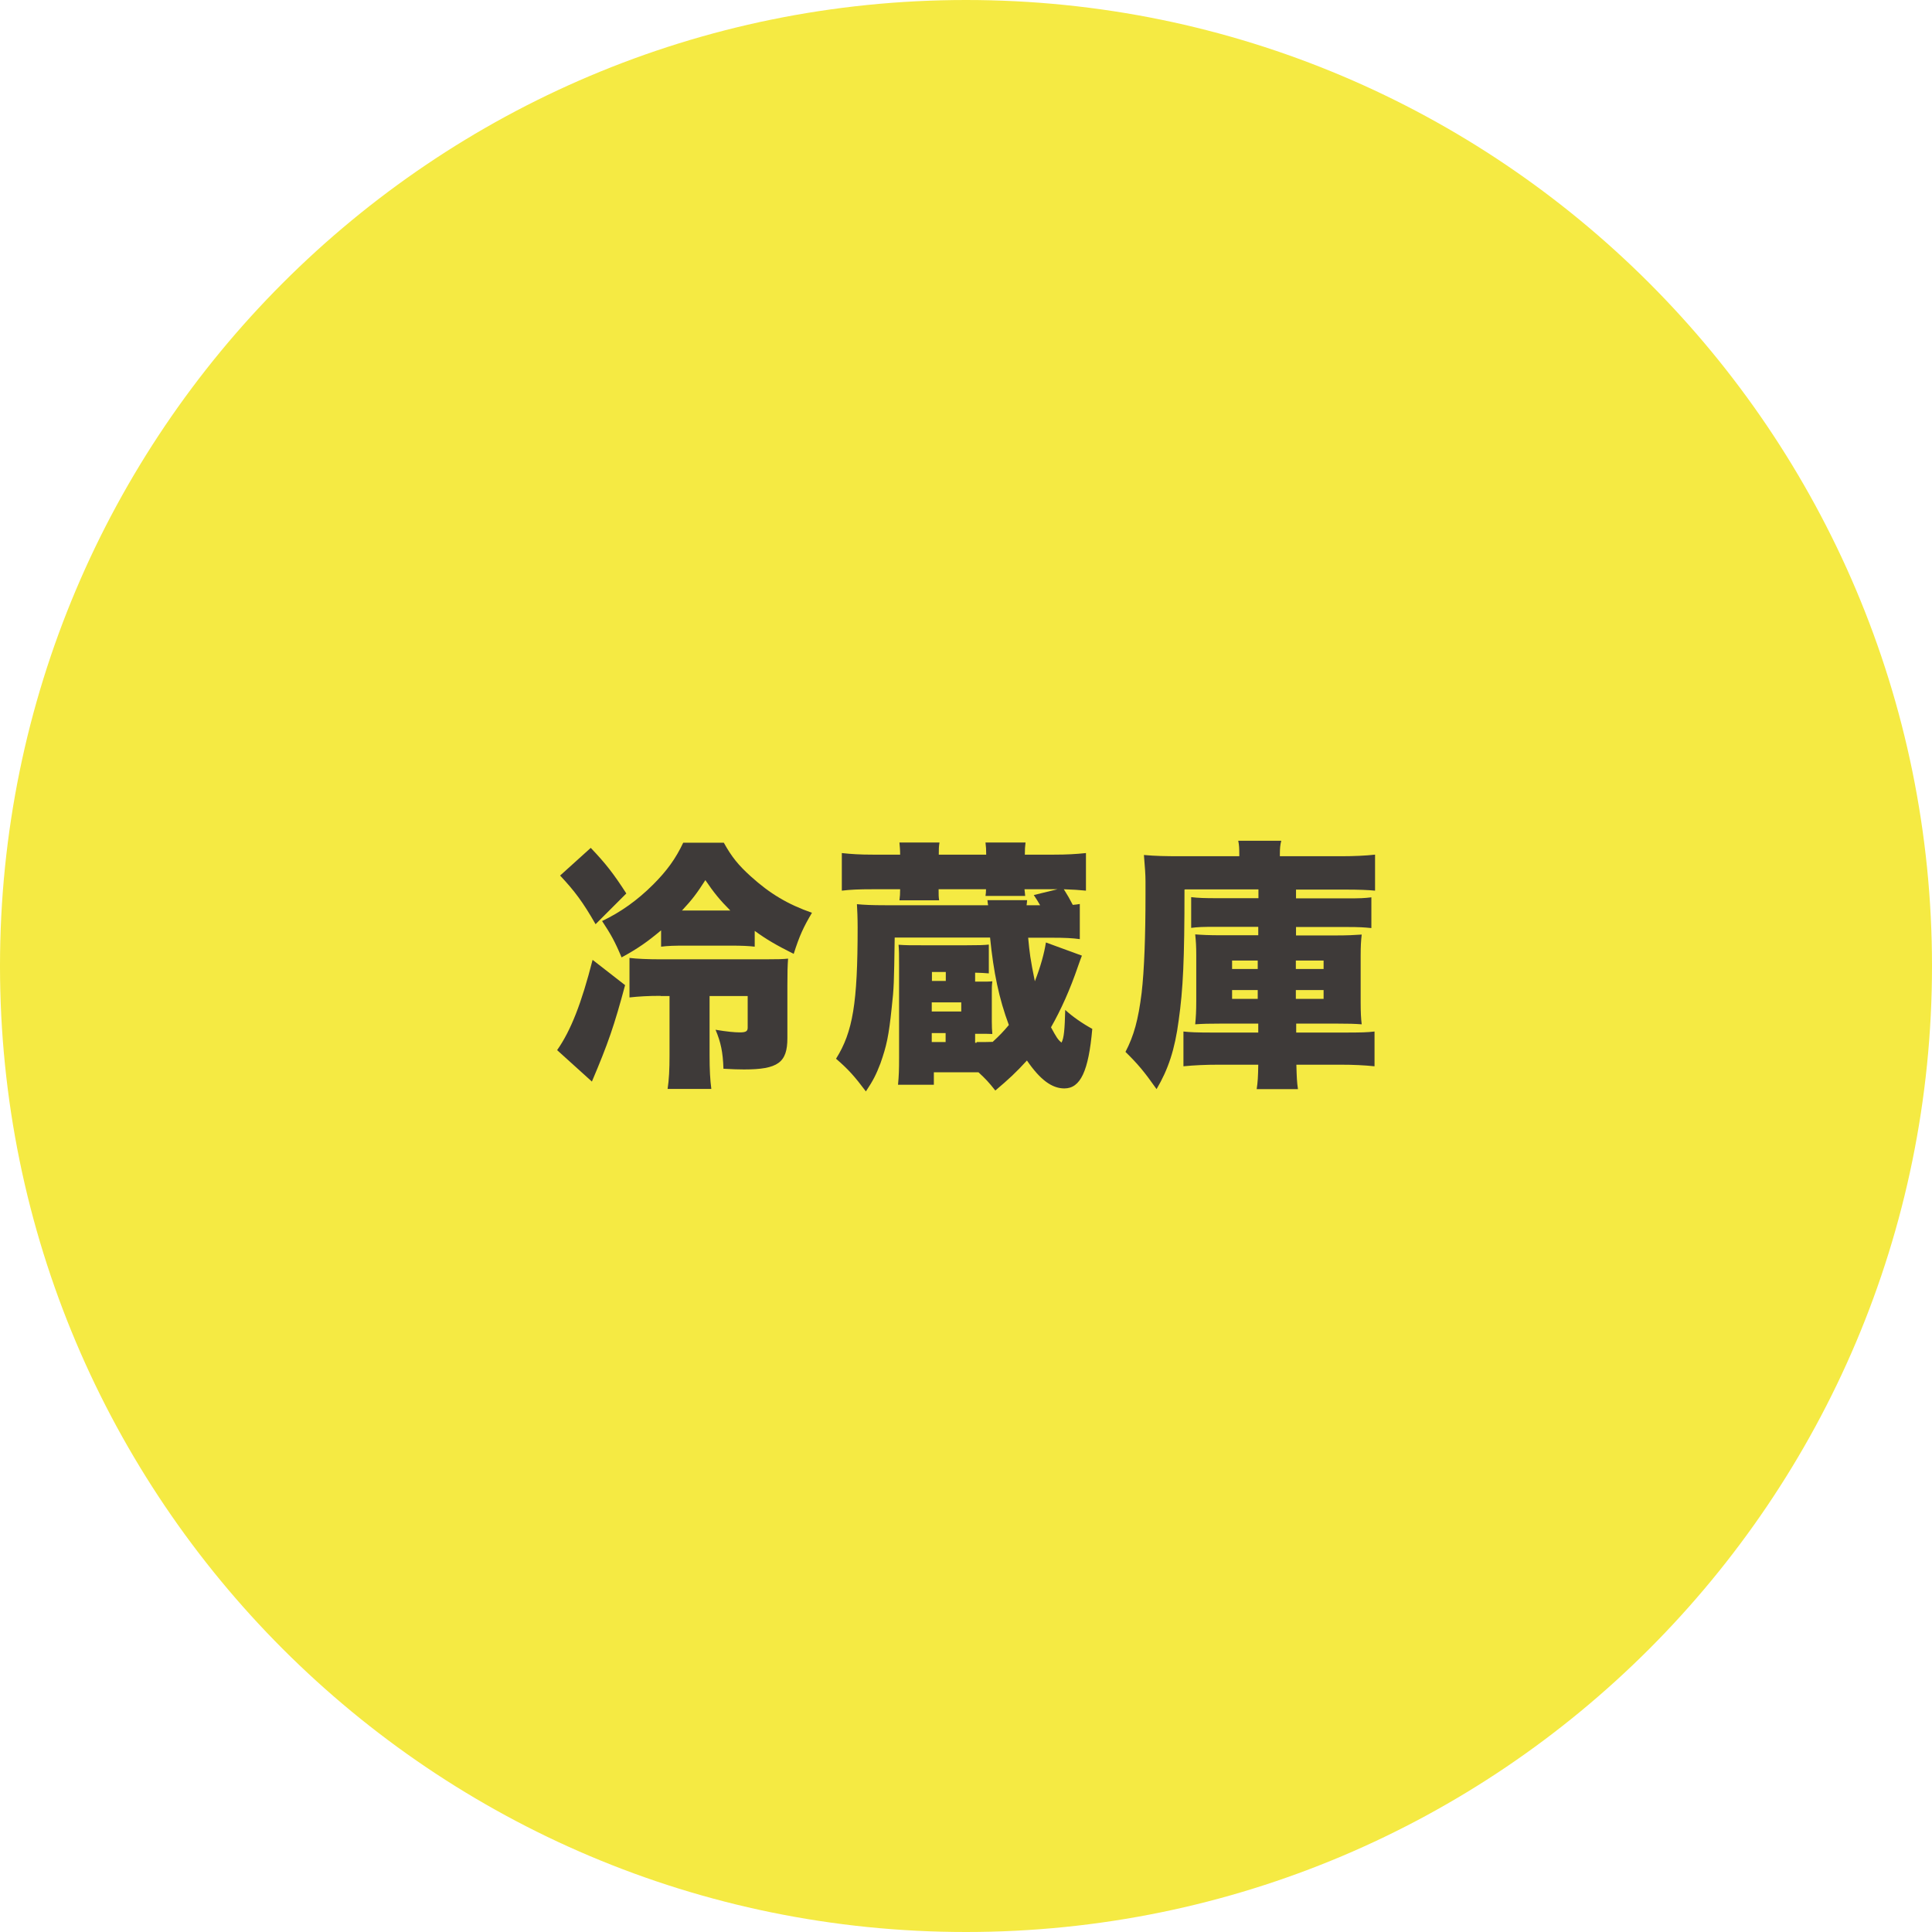 <?xml version="1.0" encoding="UTF-8"?><svg id="_イヤー_2" xmlns="http://www.w3.org/2000/svg" viewBox="0 0 110 110"><defs><style>.cls-1{fill:#f5ea43;}.cls-2{fill:#3e3a39;}</style></defs><g id="_イヤー_1-2"><g><path class="cls-1" d="M110,55c0,30.38-24.62,55-55,55S0,85.38,0,55,24.62,0,55,0s55,24.62,55,55"/><g><path class="cls-2" d="M35.59,56.09c-.62,2.31-.96,3.3-1.89,5.49l-1.98-1.79c.78-1.11,1.39-2.67,2.02-5.14l1.85,1.44Zm-1.95-7.81c.84,.88,1.3,1.47,2.02,2.59l-1.75,1.75c-.73-1.27-1.18-1.87-2.02-2.77l1.75-1.58Zm9.34,5.62c-.35-.04-.72-.06-1.4-.06h-2.52c-.67,0-1.02,.01-1.42,.06v-.93c-.79,.66-1.33,1.04-2.25,1.54-.39-.93-.62-1.33-1.11-2.07,1.05-.5,2.01-1.18,2.91-2.08,.78-.78,1.28-1.47,1.71-2.38h2.31c.45,.81,.83,1.28,1.54,1.92,1.07,.97,2.1,1.59,3.48,2.07-.48,.81-.71,1.3-1.04,2.34-1-.5-1.56-.83-2.22-1.31v.9Zm-5.37,2.8c-.67,0-1.23,.03-1.77,.09v-2.25c.4,.05,1.05,.08,1.81,.08h5.87c.82,0,1.05-.01,1.35-.04-.03,.42-.04,.77-.04,1.53v3c0,1.39-.54,1.78-2.47,1.78-.36,0-.58-.01-1.17-.04-.03-.94-.15-1.51-.45-2.22,.64,.11,1.11,.15,1.38,.15,.34,0,.45-.06,.45-.27v-1.8h-2.17v3.38c0,.81,.03,1.38,.1,1.91h-2.49c.08-.51,.11-1.12,.11-1.91v-3.38h-.5Zm3.97-4.86c-.58-.58-.94-1.02-1.42-1.73-.48,.75-.75,1.11-1.33,1.73h2.76Z"/><path class="cls-2" d="M55.6,59.33c.46,0,.62,0,.92-.01,.41-.38,.6-.58,.92-.96-.56-1.5-.87-2.99-1.07-4.98h-5.43c-.04,2.62-.04,2.83-.17,3.99-.17,1.63-.29,2.17-.64,3.17-.24,.63-.42,.99-.83,1.6-.64-.85-.99-1.25-1.7-1.86,.96-1.53,1.23-3.17,1.23-7.47,0-.56-.02-.96-.04-1.33,.4,.04,.87,.06,1.59,.06h5.88q-.02-.08-.04-.29h2.26c-.01,.11-.01,.15-.03,.29h.77c-.14-.24-.18-.31-.36-.58l1.35-.33h-1.88c.02,.2,.03,.24,.04,.38h-2.26c.02-.15,.03-.21,.03-.38h-2.7c0,.36,0,.41,.03,.63h-2.26c.03-.22,.04-.38,.04-.63h-1.53c-.85,0-1.27,.02-1.79,.08v-2.14c.56,.06,1.02,.09,1.79,.09h1.53c0-.29-.02-.44-.04-.69h2.28c-.04,.25-.04,.39-.04,.69h2.7c0-.29-.01-.46-.04-.69h2.28c-.03,.23-.04,.39-.04,.69h1.64c.76,0,1.26-.03,1.84-.09v2.14c-.44-.04-.67-.06-1.26-.08,.24,.38,.31,.51,.51,.89,.18-.02,.24-.02,.4-.05v2c-.42-.06-.88-.08-1.56-.08h-1.38c.08,.86,.12,1.2,.38,2.48,.32-.81,.54-1.61,.63-2.21l2.05,.75q-.07,.17-.22,.6c-.45,1.32-.97,2.48-1.54,3.48,.3,.55,.39,.71,.6,.87,.14-.27,.18-.73,.21-1.86,.41,.38,.99,.78,1.54,1.08-.21,2.4-.67,3.39-1.59,3.39-.72,0-1.39-.51-2.13-1.59-.63,.69-1.02,1.05-1.8,1.71-.38-.48-.54-.65-.96-1.04h-2.54v.71h-2.04c.05-.54,.06-.84,.06-1.54v-5.26c0-.63,0-.83-.03-1.17,.42,.03,.62,.03,1.5,.03h2.31c.8,0,1.04-.01,1.33-.04v1.64q-.34-.03-.78-.04v.51h.22c.45,0,.6,0,.76-.02-.03,.25-.03,.36-.03,.69v1.59c0,.27,.01,.51,.03,.72-.28-.01-.31-.01-.76-.01h-.22v.51h.09Zm-1.75-3.48v-.51h-.79v.51h.79Zm.88,1.74v-.52h-1.68v.52h1.68Zm-1.68,1.23v.51h.79v-.51h-.79Z"/><path class="cls-2" d="M67.44,50.65c0,4-.08,5.67-.33,7.44-.22,1.68-.6,2.8-1.26,3.92-.72-1.02-1.06-1.42-1.77-2.12,.48-.92,.73-1.83,.92-3.36,.15-1.29,.22-3.24,.22-5.58v-.76c0-.39-.03-.79-.09-1.51,.66,.06,1.25,.07,2.04,.07h3.39v-.13c0-.31-.01-.52-.06-.75h2.45c-.06,.23-.08,.42-.08,.78v.1h3.53c.66,0,1.36-.03,1.89-.09v2.05c-.41-.04-.9-.06-1.72-.06h-2.78v.5h2.87c.79,0,1.02-.01,1.42-.06v1.75c-.42-.04-.64-.06-1.42-.06h-2.87v.48h2.28c.62,0,1.05-.02,1.46-.05-.04,.36-.06,.63-.06,1.23v2.59c0,.63,.02,.96,.06,1.29-.41-.03-.77-.04-1.44-.04h-2.29v.51h2.66c1.05,0,1.39-.01,1.8-.06v1.98c-.58-.06-1.2-.09-1.93-.09h-2.52c.02,.72,.03,.99,.09,1.39h-2.35c.06-.39,.08-.69,.09-1.39h-2.26c-.75,0-1.38,.03-2,.09v-1.98c.34,.04,.72,.06,1.71,.06h2.55v-.51h-2.1c-.71,0-1.07,.01-1.49,.04,.04-.42,.06-.74,.06-1.35v-2.58c0-.54-.02-.79-.06-1.19,.38,.03,.79,.05,1.46,.05h2.13v-.48h-2.38c-.81,0-1.04,.01-1.44,.06v-1.75c.42,.05,.79,.06,1.46,.06h2.37v-.5h-4.17Zm2.71,4.04v.48h1.46v-.48h-1.46Zm0,1.68v.5h1.46v-.5h-1.46Zm3.63-1.2h1.58v-.48h-1.58v.48Zm0,1.7h1.58v-.5h-1.58v.5Z"/></g></g></g></svg>